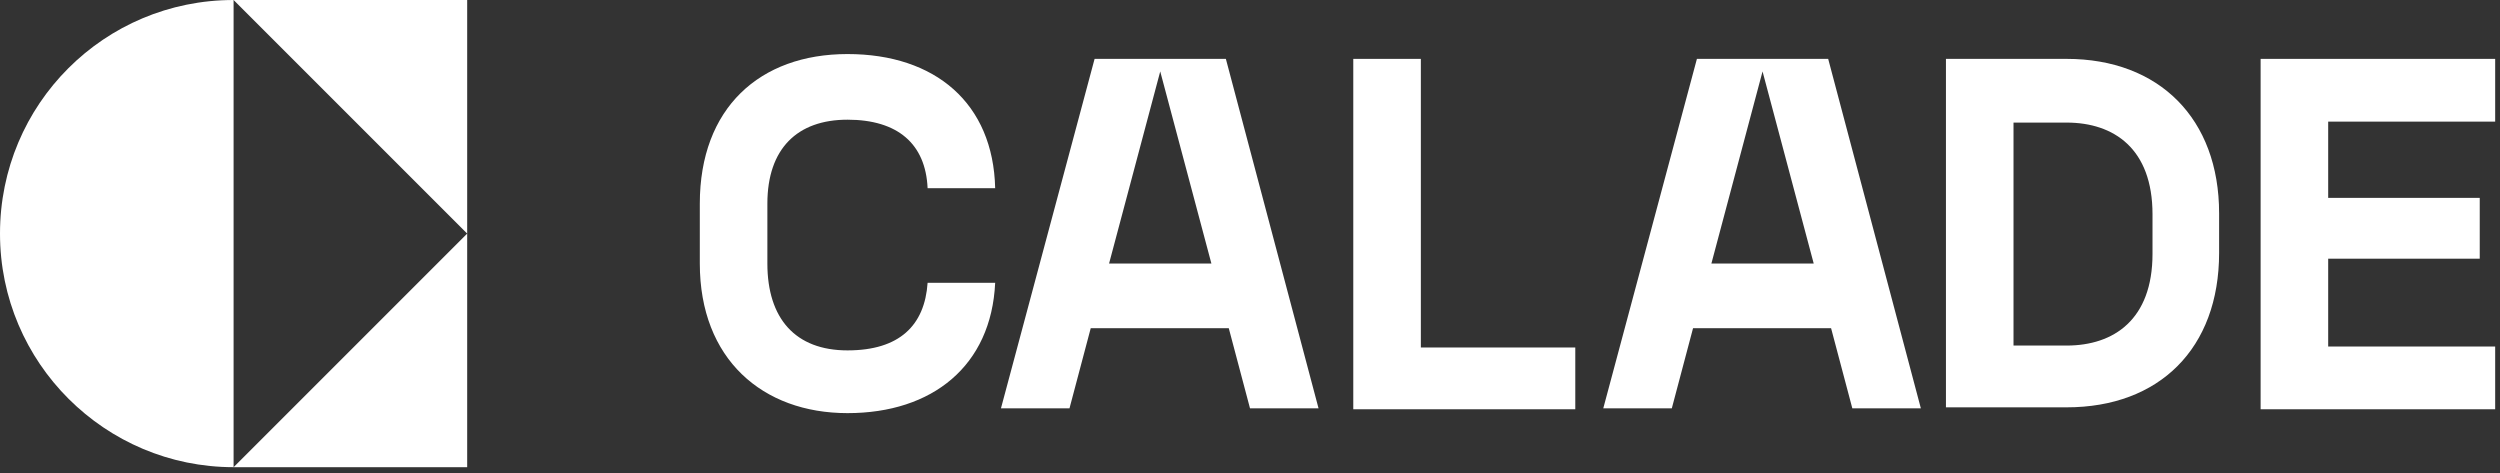 <svg width="259" height="49" viewBox="0 0 259 49" fill="none" xmlns="http://www.w3.org/2000/svg">
<rect x="0" y="0" width="259" height="49" fill="#333333" stroke="none"/>
<path d="M24.2 48.4C10.9 48.4 0 37.6 0 24.2C0 10.8 10.8 0 24.2 0V48.3V48.4Z" fill="white"/>
<path d="M48.4 0H24.2L48.4 24.2V0Z" fill="white"/>
<path d="M48.4 48.4H24.2L48.4 24.2V48.4Z" fill="white"/>
<path d="M72.5 27.3V21.1C72.5 11.2 78.7 5.6 87.8 5.6C96.9 5.6 102.9 10.7 103.1 19.5H96.1C95.9 14.9 93 12.4 87.8 12.4C82.6 12.4 79.5 15.4 79.5 21.1V27.3C79.5 33 82.4 36.3 87.8 36.3C93.2 36.3 95.8 33.7 96.1 29.3H103.1C102.7 37.9 96.6 42.8 87.8 42.8C79 42.8 72.5 37.2 72.5 27.3Z" fill="white"/>
<path d="M127.3 34H113L110.8 42.3H103.7L113.4 6.1H127L136.6 42.3H129.5L127.3 34ZM125.5 27.3L120.2 7.4L114.9 27.3H125.6H125.5Z" fill="white"/>
<path d="M140.2 6.1H147.2V36H163.2V42.4H140.2V6.2V6.1Z" fill="white"/>
<path d="M189.7 34H175.4L173.2 42.3H166.1L175.8 6.1H189.4L199 42.3H191.9L189.7 34ZM187.9 27.3L182.6 7.4L177.3 27.3H188H187.9Z" fill="white"/>
<path d="M201.6 6.1H214.1C223.7 6.1 229.9 12.3 229.9 22.1V26.2C229.9 36.1 223.7 42.2 214.1 42.2H201.6V6V6.1ZM223 26.3V22.2C223 15.4 219 12.7 214.1 12.7H208.6V35.8H214.1C219 35.8 223 33.1 223 26.3Z" fill="white"/>
<path d="M234.2 6.1H258.5V12.6H241.2V20.5H256.9V26.8H241.2V35.9H258.5V42.4H234.2V6.2V6.1Z" fill="white"/>
</svg>
